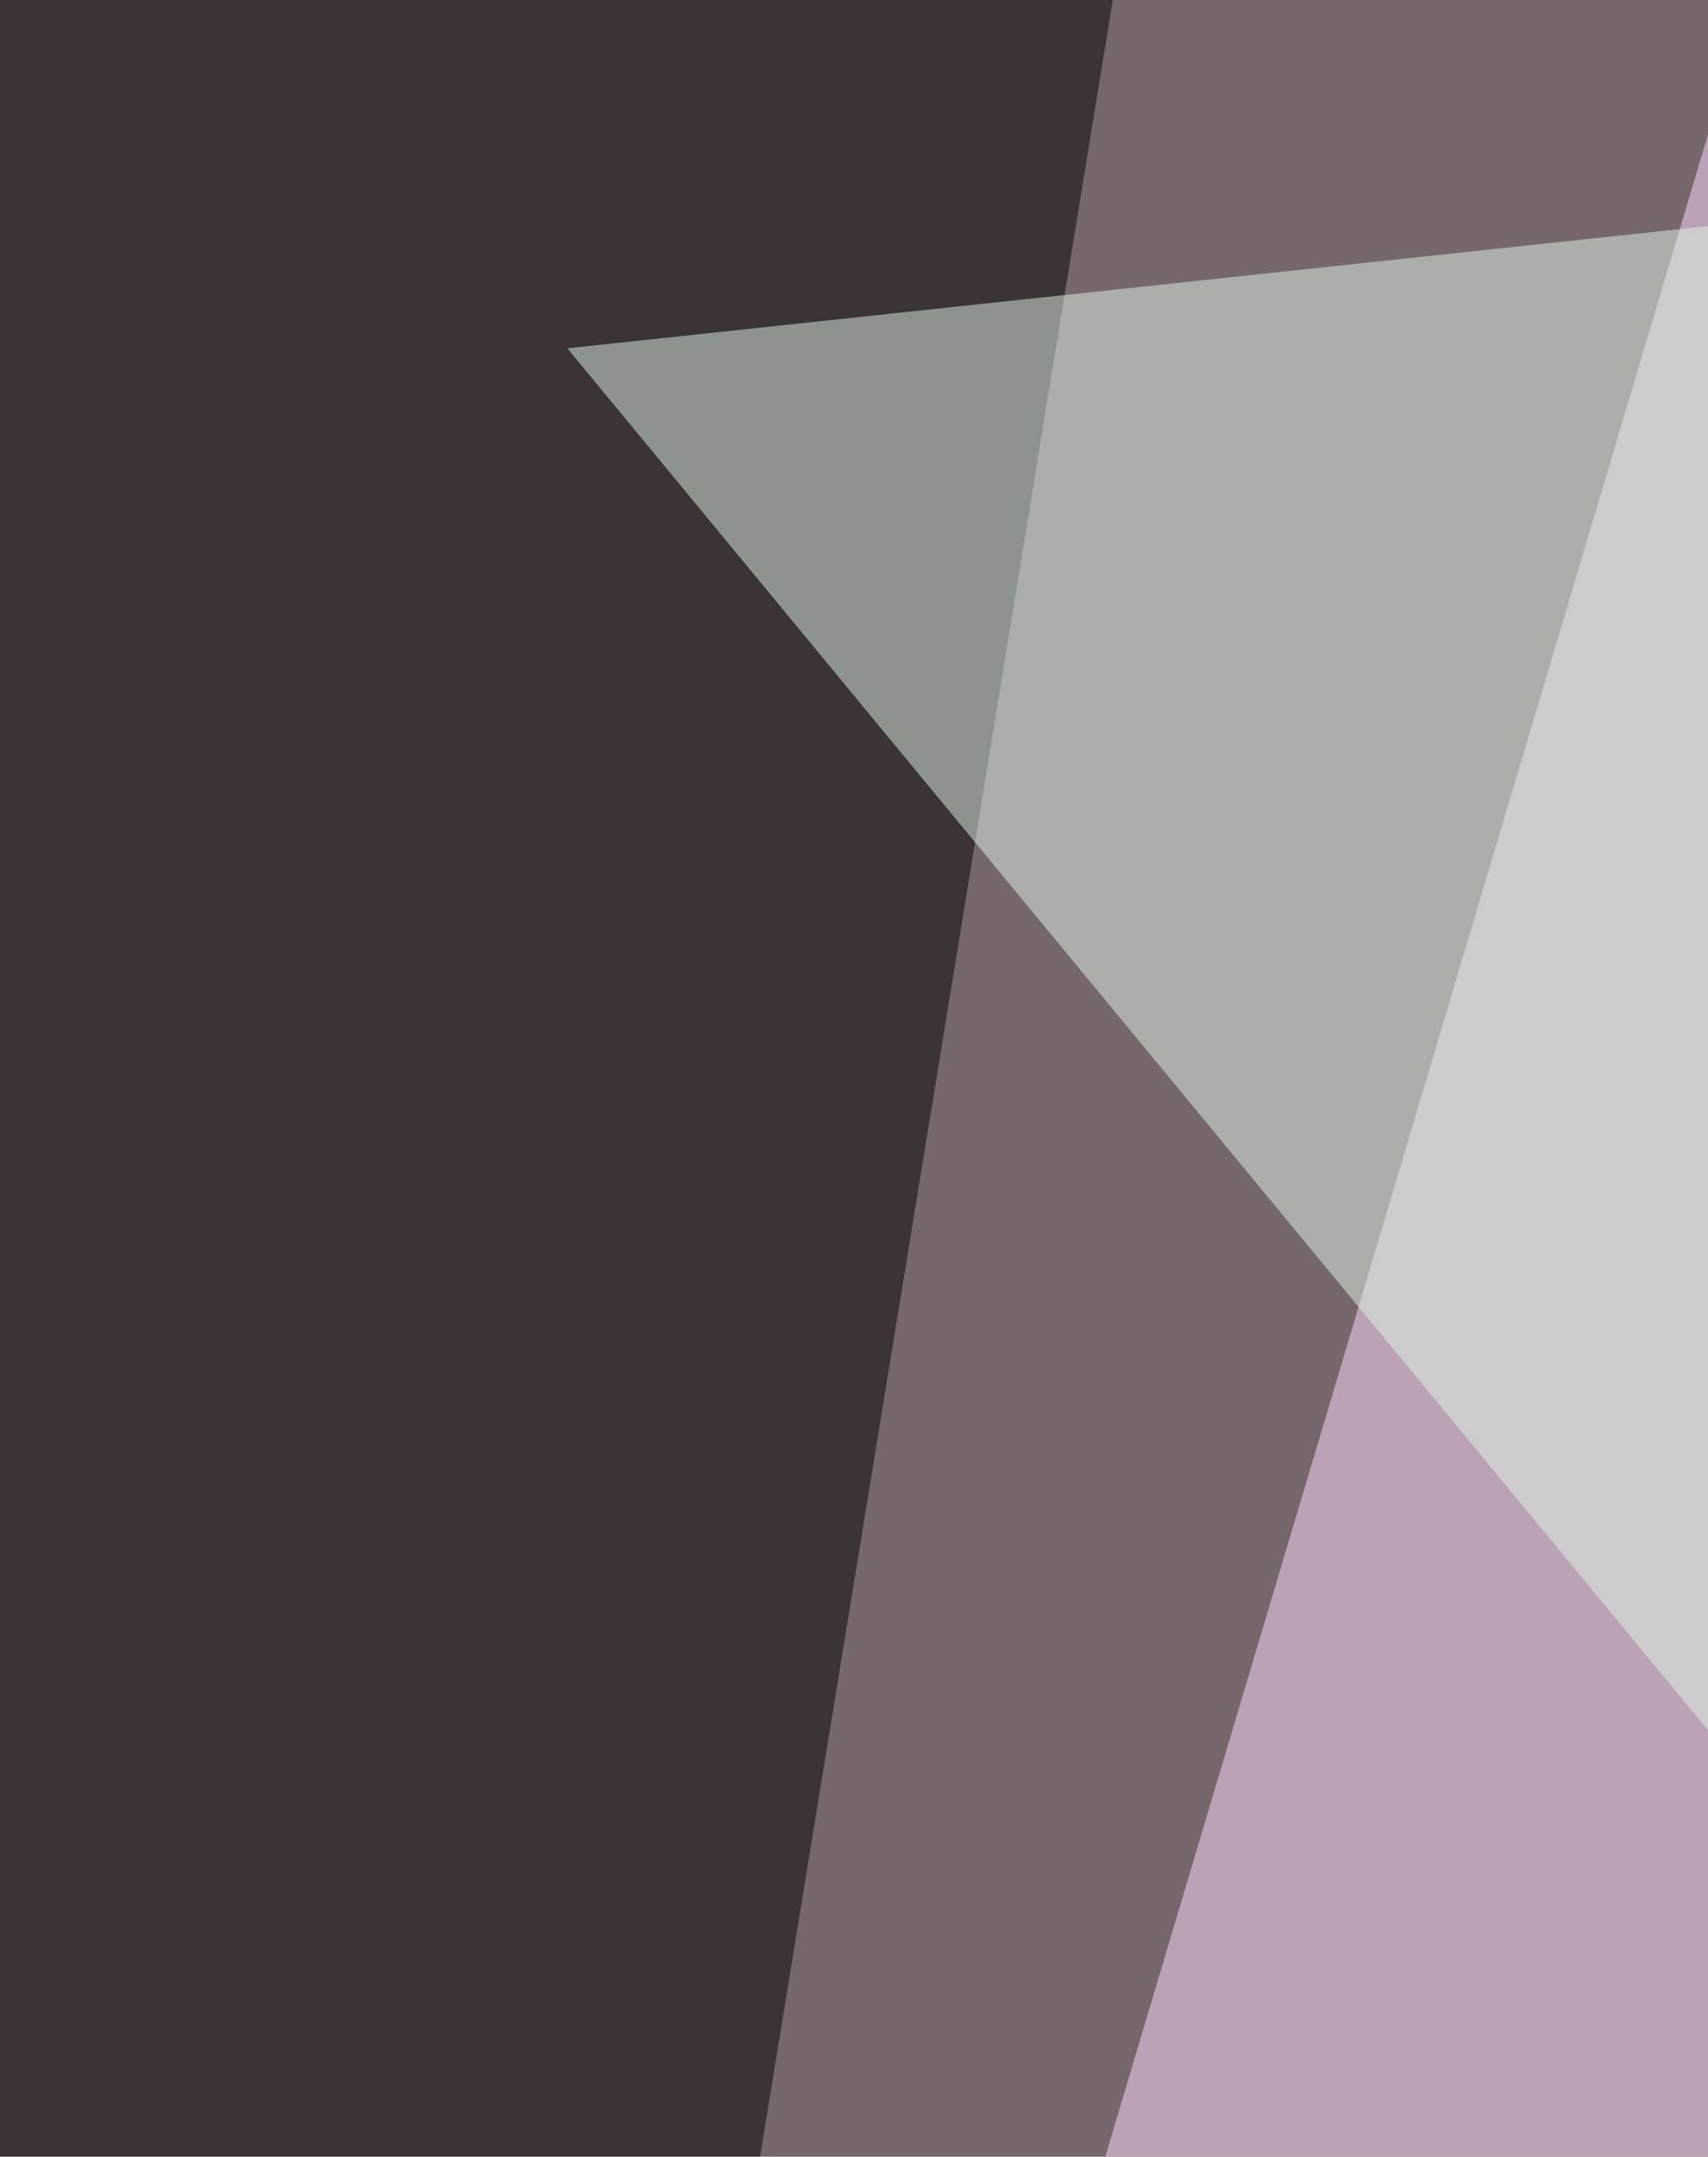 <svg xmlns="http://www.w3.org/2000/svg" width="317" height="400" ><filter id="a"><feGaussianBlur stdDeviation="55"/></filter><rect width="100%" height="100%" fill="#76676d"/><g filter="url(#a)"><g fill-opacity=".5"><path fill="#ffdfff" d="M341.5-57.2l-229 767.8L777 577.7z"/><path d="M-57.2 13l99.7 989.2L215.9-57.2z"/><path d="M754.9 1002.2L777 803 46.1 947z"/><path fill="#e1f7e7" d="M334 341.5L105.3 64.6 725.4-1.8z"/></g></g></svg>
